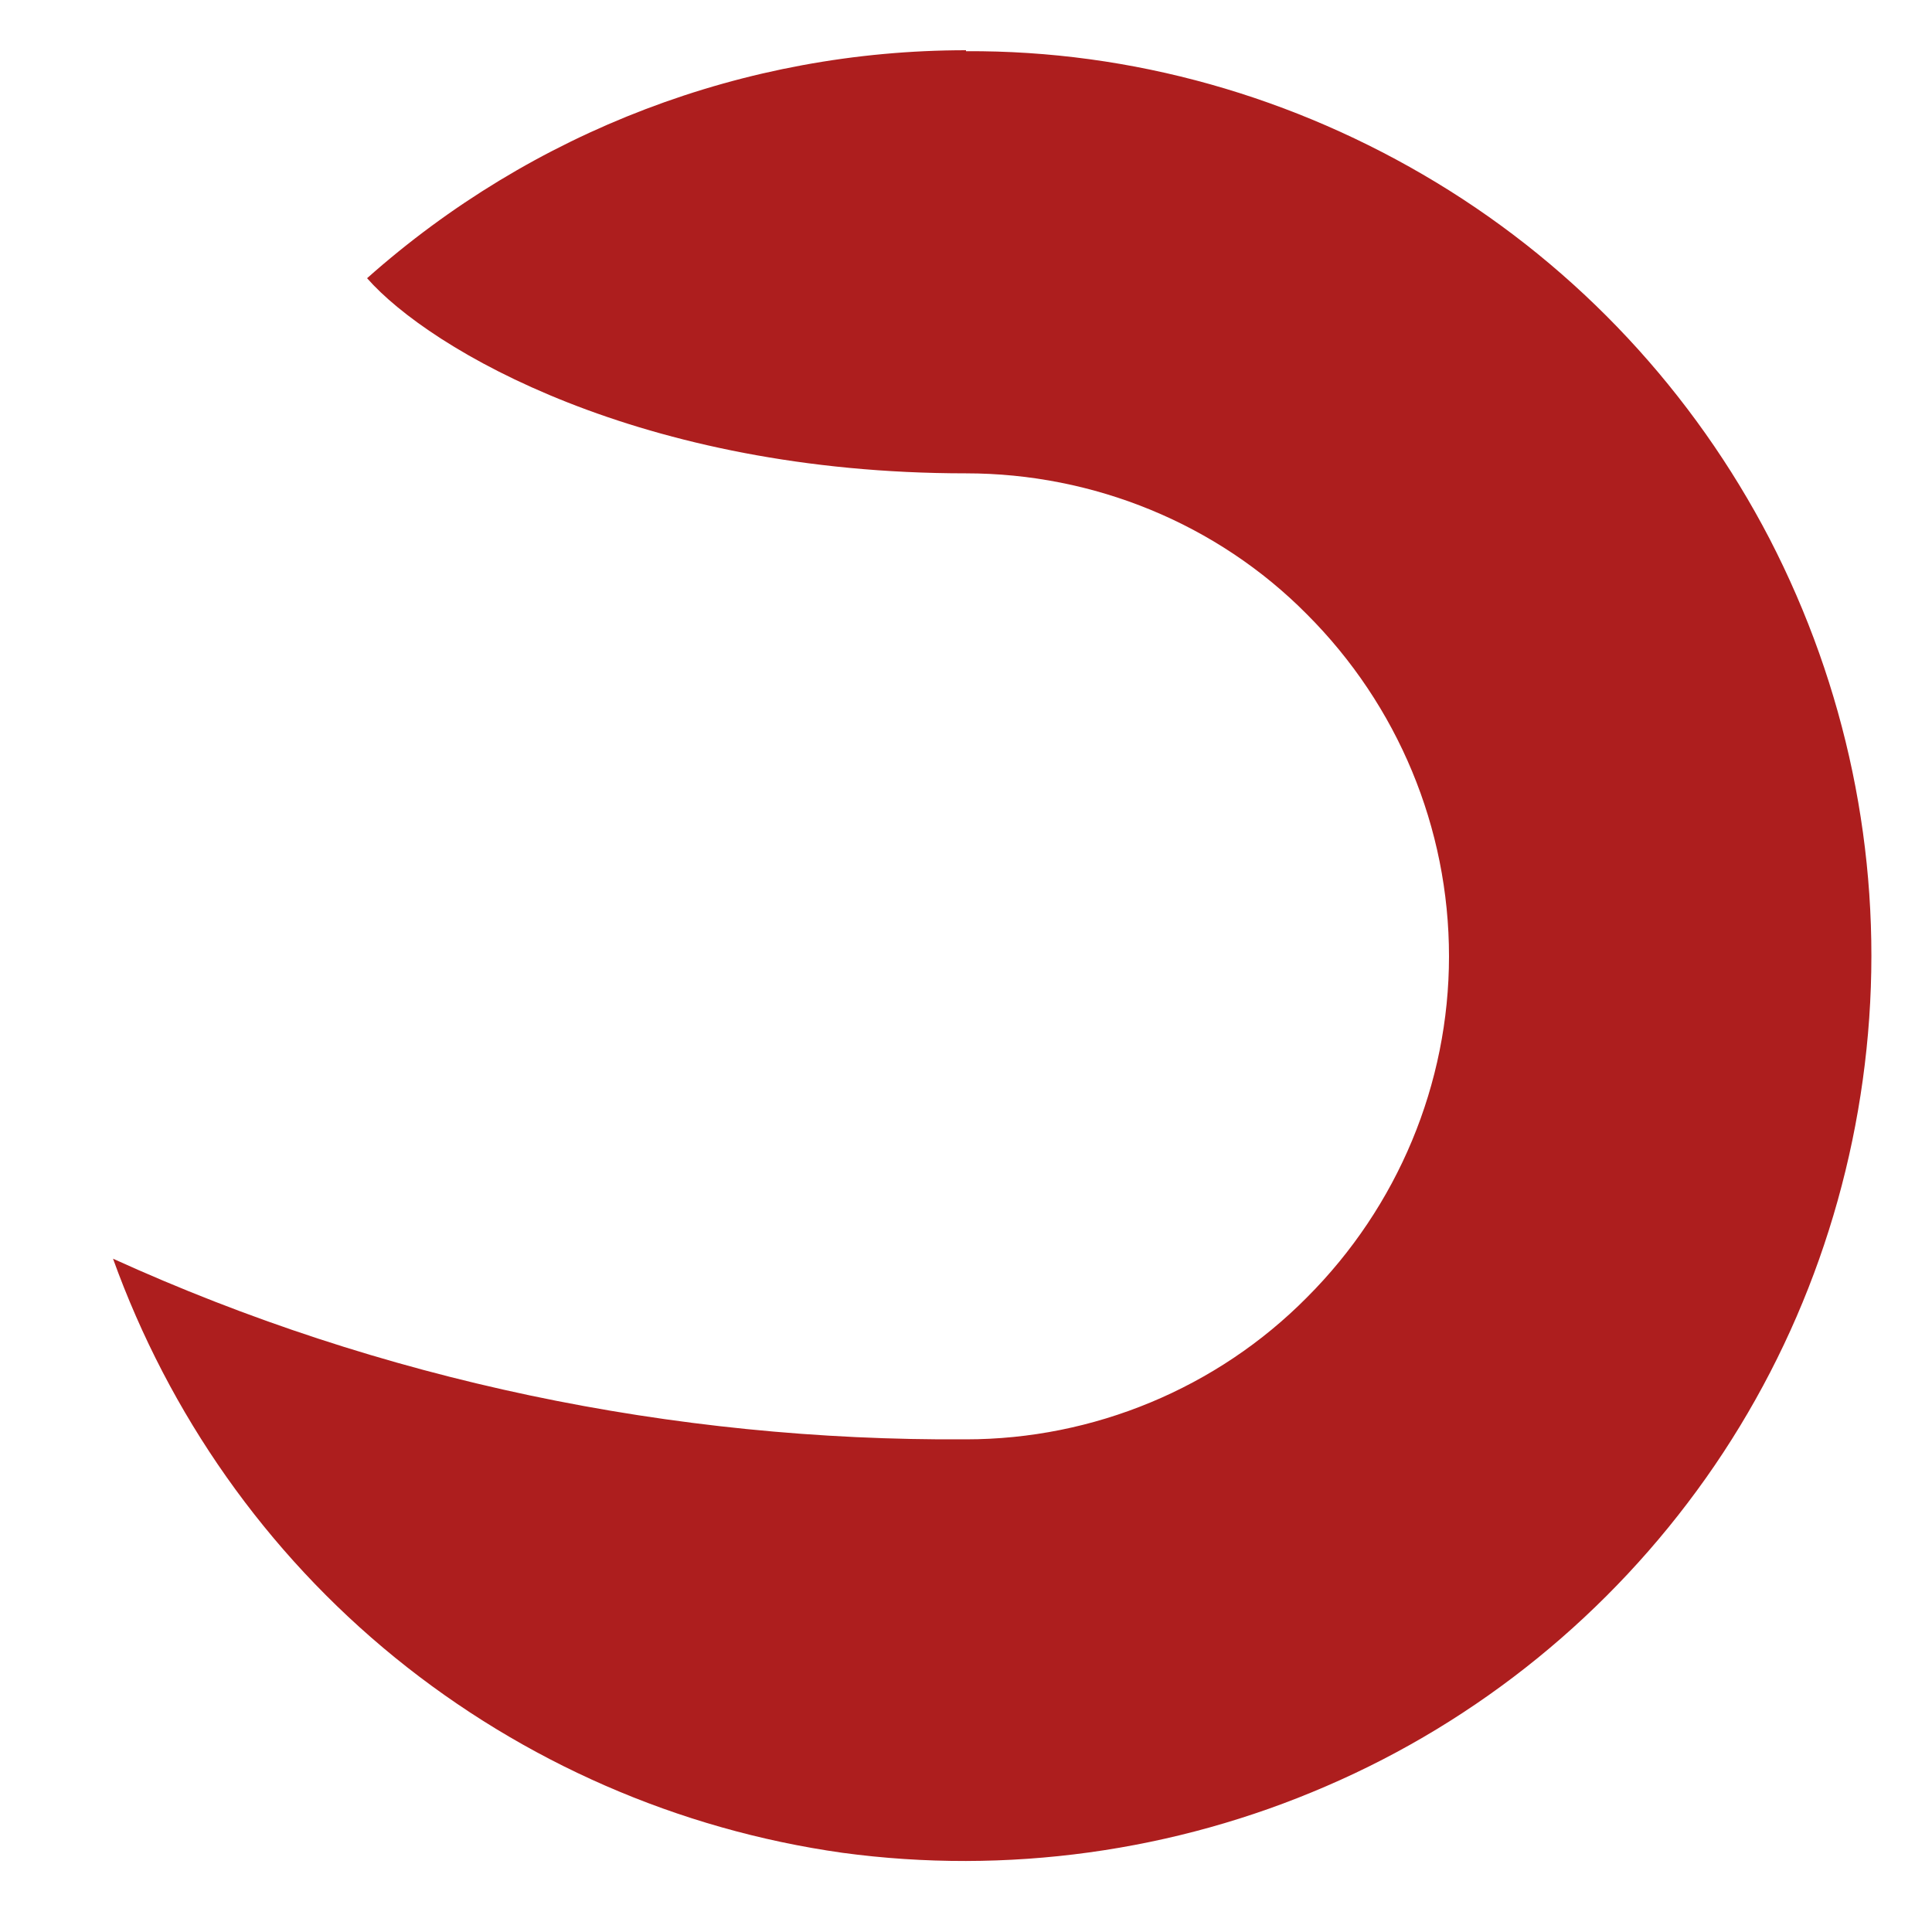 <svg width="2" height="2" viewBox="0 0 2 2" fill="none" xmlns="http://www.w3.org/2000/svg">
<path d="M1 0.052C0.771 0.052 0.551 0.136 0.38 0.288C0.445 0.362 0.663 0.49 1 0.49C1.132 0.49 1.26 0.542 1.353 0.636C1.447 0.73 1.5 0.857 1.5 0.99C1.5 1.122 1.447 1.249 1.353 1.343C1.26 1.437 1.132 1.49 1 1.49C0.696 1.492 0.394 1.429 0.117 1.303C0.175 1.464 0.275 1.607 0.409 1.716C0.542 1.824 0.702 1.894 0.872 1.918C1.042 1.941 1.216 1.917 1.373 1.849C1.531 1.781 1.667 1.67 1.766 1.53C1.865 1.39 1.923 1.225 1.935 1.054C1.947 0.882 1.911 0.711 1.832 0.558C1.753 0.406 1.634 0.278 1.487 0.189C1.34 0.1 1.172 0.052 1 0.053V0.052Z" fill="#AD1E1E"/>
</svg>
